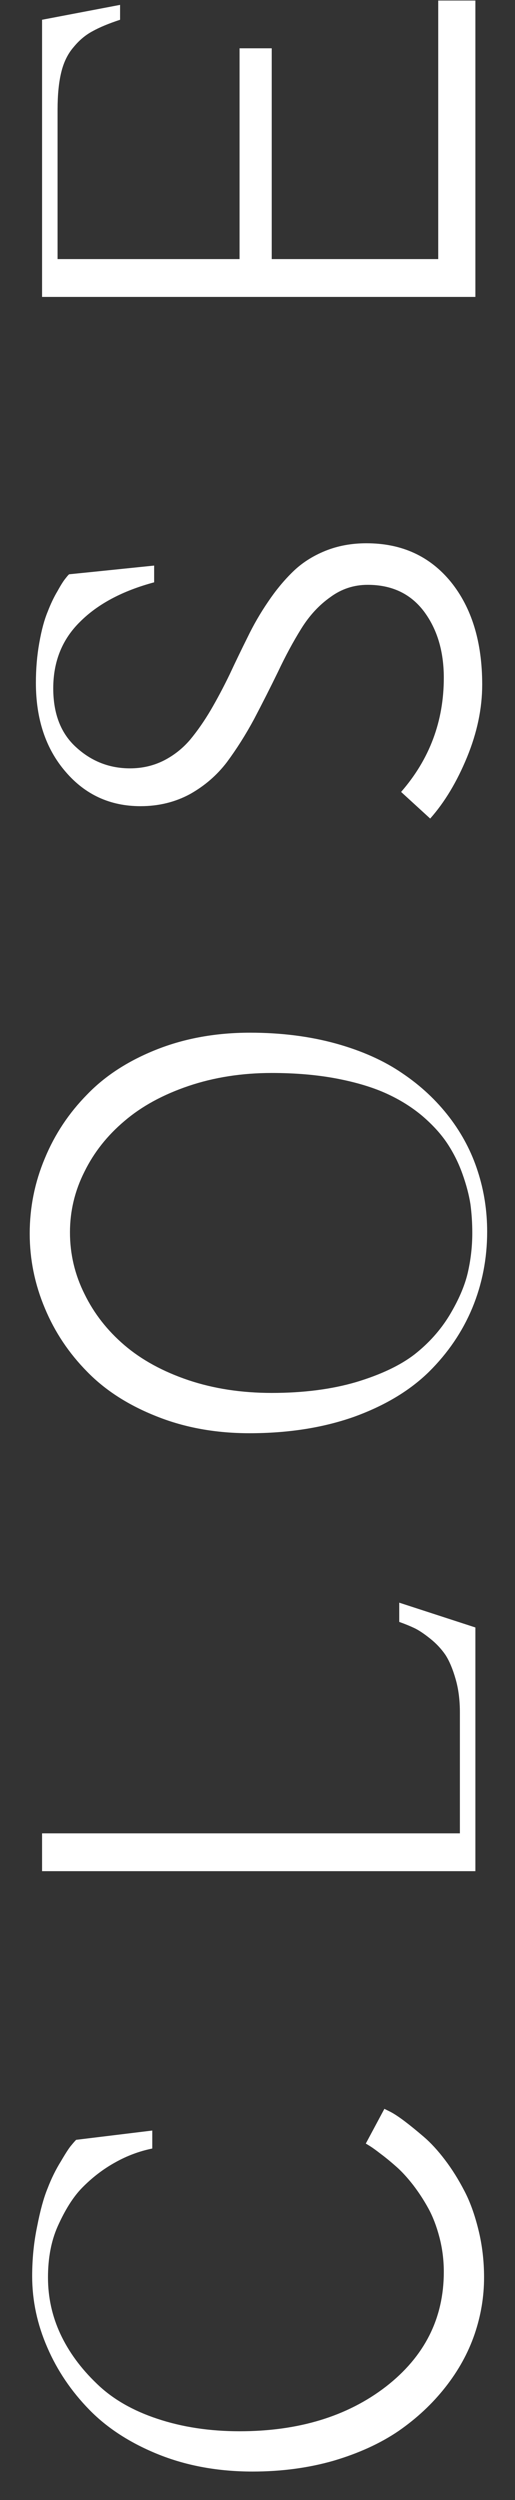 <svg width="13" height="63" viewBox="0 0 13 63" fill="none" xmlns="http://www.w3.org/2000/svg">
<rect x="0" y="0" width="13" height="63" fill="#333333" stroke="none"/>
<path d="M1.062 7.482L1.062 0.498L3.031 0.123L3.031 0.498C2.745 0.592 2.513 0.688 2.336 0.787C2.159 0.881 2 1.014 1.859 1.186C1.714 1.352 1.609 1.563 1.547 1.818C1.484 2.074 1.453 2.389 1.453 2.764L1.453 6.529L6.047 6.529L6.047 1.217L6.859 1.217L6.859 6.529L11.062 6.529L11.062 0.014L12 0.014L12 7.482L1.062 7.482Z" fill="white"/>
<path d="M1.656 14.573C1.708 14.505 1.74 14.471 1.75 14.471C1.76 14.471 2.474 14.398 3.891 14.252L3.891 14.674C3.094 14.888 2.471 15.219 2.023 15.666C1.57 16.109 1.344 16.669 1.344 17.346C1.344 17.992 1.539 18.489 1.93 18.838C2.315 19.187 2.766 19.362 3.281 19.362C3.589 19.362 3.872 19.297 4.133 19.166C4.388 19.036 4.609 18.862 4.797 18.643C4.979 18.424 5.154 18.174 5.32 17.893C5.487 17.607 5.646 17.307 5.797 16.995C5.943 16.682 6.094 16.37 6.25 16.057C6.401 15.745 6.573 15.448 6.766 15.166C6.958 14.88 7.167 14.627 7.391 14.409C7.615 14.19 7.885 14.015 8.203 13.885C8.521 13.755 8.87 13.69 9.25 13.69C10.141 13.69 10.852 14.015 11.383 14.666C11.909 15.318 12.172 16.18 12.172 17.252C12.172 17.851 12.044 18.461 11.789 19.081C11.534 19.7 11.224 20.216 10.859 20.627L10.125 19.956C10.844 19.133 11.203 18.174 11.203 17.081C11.203 16.414 11.037 15.857 10.703 15.409C10.365 14.961 9.891 14.737 9.281 14.737C8.932 14.737 8.617 14.841 8.336 15.049C8.049 15.252 7.805 15.518 7.602 15.846C7.398 16.174 7.203 16.536 7.016 16.932C6.823 17.328 6.622 17.724 6.414 18.12C6.201 18.515 5.971 18.877 5.727 19.206C5.477 19.534 5.167 19.802 4.797 20.01C4.422 20.213 4.005 20.315 3.547 20.315C2.781 20.315 2.151 20.026 1.656 19.448C1.156 18.87 0.906 18.122 0.906 17.206C0.906 16.851 0.935 16.515 0.992 16.198C1.049 15.875 1.12 15.614 1.203 15.416C1.281 15.213 1.365 15.039 1.453 14.893C1.536 14.742 1.604 14.635 1.656 14.573Z" fill="white"/>
<path d="M0.75 31.085C0.75 30.424 0.878 29.791 1.133 29.186C1.383 28.582 1.74 28.046 2.203 27.577C2.661 27.103 3.247 26.726 3.961 26.444C4.674 26.163 5.458 26.023 6.312 26.023C7.094 26.023 7.815 26.114 8.477 26.296C9.133 26.478 9.693 26.728 10.156 27.046C10.62 27.358 11.016 27.728 11.344 28.155C11.667 28.577 11.906 29.033 12.062 29.523C12.219 30.007 12.297 30.512 12.297 31.038C12.297 31.715 12.172 32.356 11.922 32.96C11.672 33.559 11.307 34.095 10.828 34.569C10.344 35.043 9.714 35.421 8.938 35.702C8.156 35.978 7.276 36.116 6.297 36.116C5.448 36.116 4.669 35.976 3.961 35.694C3.247 35.413 2.661 35.038 2.203 34.569C1.74 34.101 1.383 33.567 1.133 32.968C0.878 32.364 0.75 31.736 0.75 31.085ZM1.766 31.054C1.766 31.601 1.888 32.119 2.133 32.608C2.372 33.098 2.708 33.528 3.141 33.898C3.573 34.267 4.112 34.562 4.758 34.78C5.398 34.994 6.099 35.101 6.859 35.101C7.661 35.101 8.372 35.009 8.992 34.827C9.612 34.64 10.102 34.408 10.461 34.132C10.82 33.851 11.115 33.523 11.344 33.148C11.573 32.767 11.727 32.413 11.805 32.085C11.883 31.752 11.922 31.413 11.922 31.069C11.922 30.819 11.906 30.577 11.875 30.343C11.838 30.108 11.771 29.853 11.672 29.577C11.573 29.301 11.445 29.046 11.289 28.811C11.133 28.577 10.925 28.348 10.664 28.124C10.398 27.9 10.094 27.71 9.75 27.554C9.406 27.398 8.99 27.273 8.5 27.179C8.005 27.085 7.458 27.038 6.859 27.038C6.104 27.038 5.404 27.148 4.758 27.366C4.112 27.585 3.573 27.879 3.141 28.249C2.708 28.614 2.372 29.038 2.133 29.523C1.888 30.007 1.766 30.517 1.766 31.054Z" fill="white"/>
<path d="M12 47.152L1.062 47.152L1.062 46.199L11.609 46.199L11.609 43.152C11.609 42.839 11.573 42.558 11.5 42.308C11.427 42.053 11.341 41.85 11.242 41.699C11.138 41.548 11.01 41.412 10.859 41.292C10.703 41.167 10.57 41.079 10.461 41.027C10.352 40.975 10.224 40.923 10.078 40.871L10.078 40.386L12 41.011L12 47.152Z" fill="white"/>
<path d="M9.234 54.016C9.234 54.016 9.391 53.724 9.703 53.141L9.844 53.211C9.938 53.258 10.057 53.336 10.203 53.445C10.349 53.555 10.513 53.688 10.695 53.844C10.872 53.995 11.052 54.19 11.234 54.43C11.412 54.664 11.573 54.922 11.719 55.203C11.865 55.479 11.984 55.81 12.078 56.195C12.172 56.575 12.219 56.974 12.219 57.391C12.219 57.88 12.138 58.359 11.977 58.828C11.815 59.297 11.57 59.74 11.242 60.156C10.914 60.573 10.521 60.94 10.062 61.258C9.604 61.57 9.057 61.82 8.422 62.008C7.786 62.19 7.104 62.281 6.375 62.281C5.521 62.281 4.737 62.141 4.023 61.859C3.305 61.573 2.716 61.195 2.258 60.727C1.799 60.258 1.445 59.734 1.195 59.156C0.94 58.573 0.812 57.974 0.812 57.359C0.812 56.922 0.854 56.503 0.938 56.102C1.016 55.7 1.104 55.38 1.203 55.141C1.297 54.896 1.409 54.669 1.539 54.461C1.664 54.247 1.753 54.112 1.805 54.055C1.852 53.997 1.891 53.953 1.922 53.922L3.844 53.688L3.844 54.141C3.516 54.208 3.203 54.325 2.906 54.492C2.604 54.659 2.326 54.872 2.07 55.133C1.846 55.362 1.641 55.688 1.453 56.109C1.292 56.474 1.211 56.901 1.211 57.391C1.211 57.891 1.315 58.365 1.523 58.812C1.732 59.26 2.036 59.677 2.438 60.062C2.833 60.448 3.346 60.745 3.977 60.953C4.602 61.161 5.292 61.266 6.047 61.266C7.536 61.266 8.768 60.891 9.742 60.141C10.716 59.385 11.203 58.422 11.203 57.25C11.203 56.953 11.167 56.664 11.094 56.383C11.021 56.102 10.927 55.857 10.812 55.648C10.698 55.44 10.57 55.245 10.43 55.062C10.284 54.875 10.143 54.721 10.008 54.602C9.867 54.477 9.737 54.37 9.617 54.281C9.497 54.188 9.404 54.12 9.336 54.078L9.234 54.016Z" fill="white"/>
</svg>
